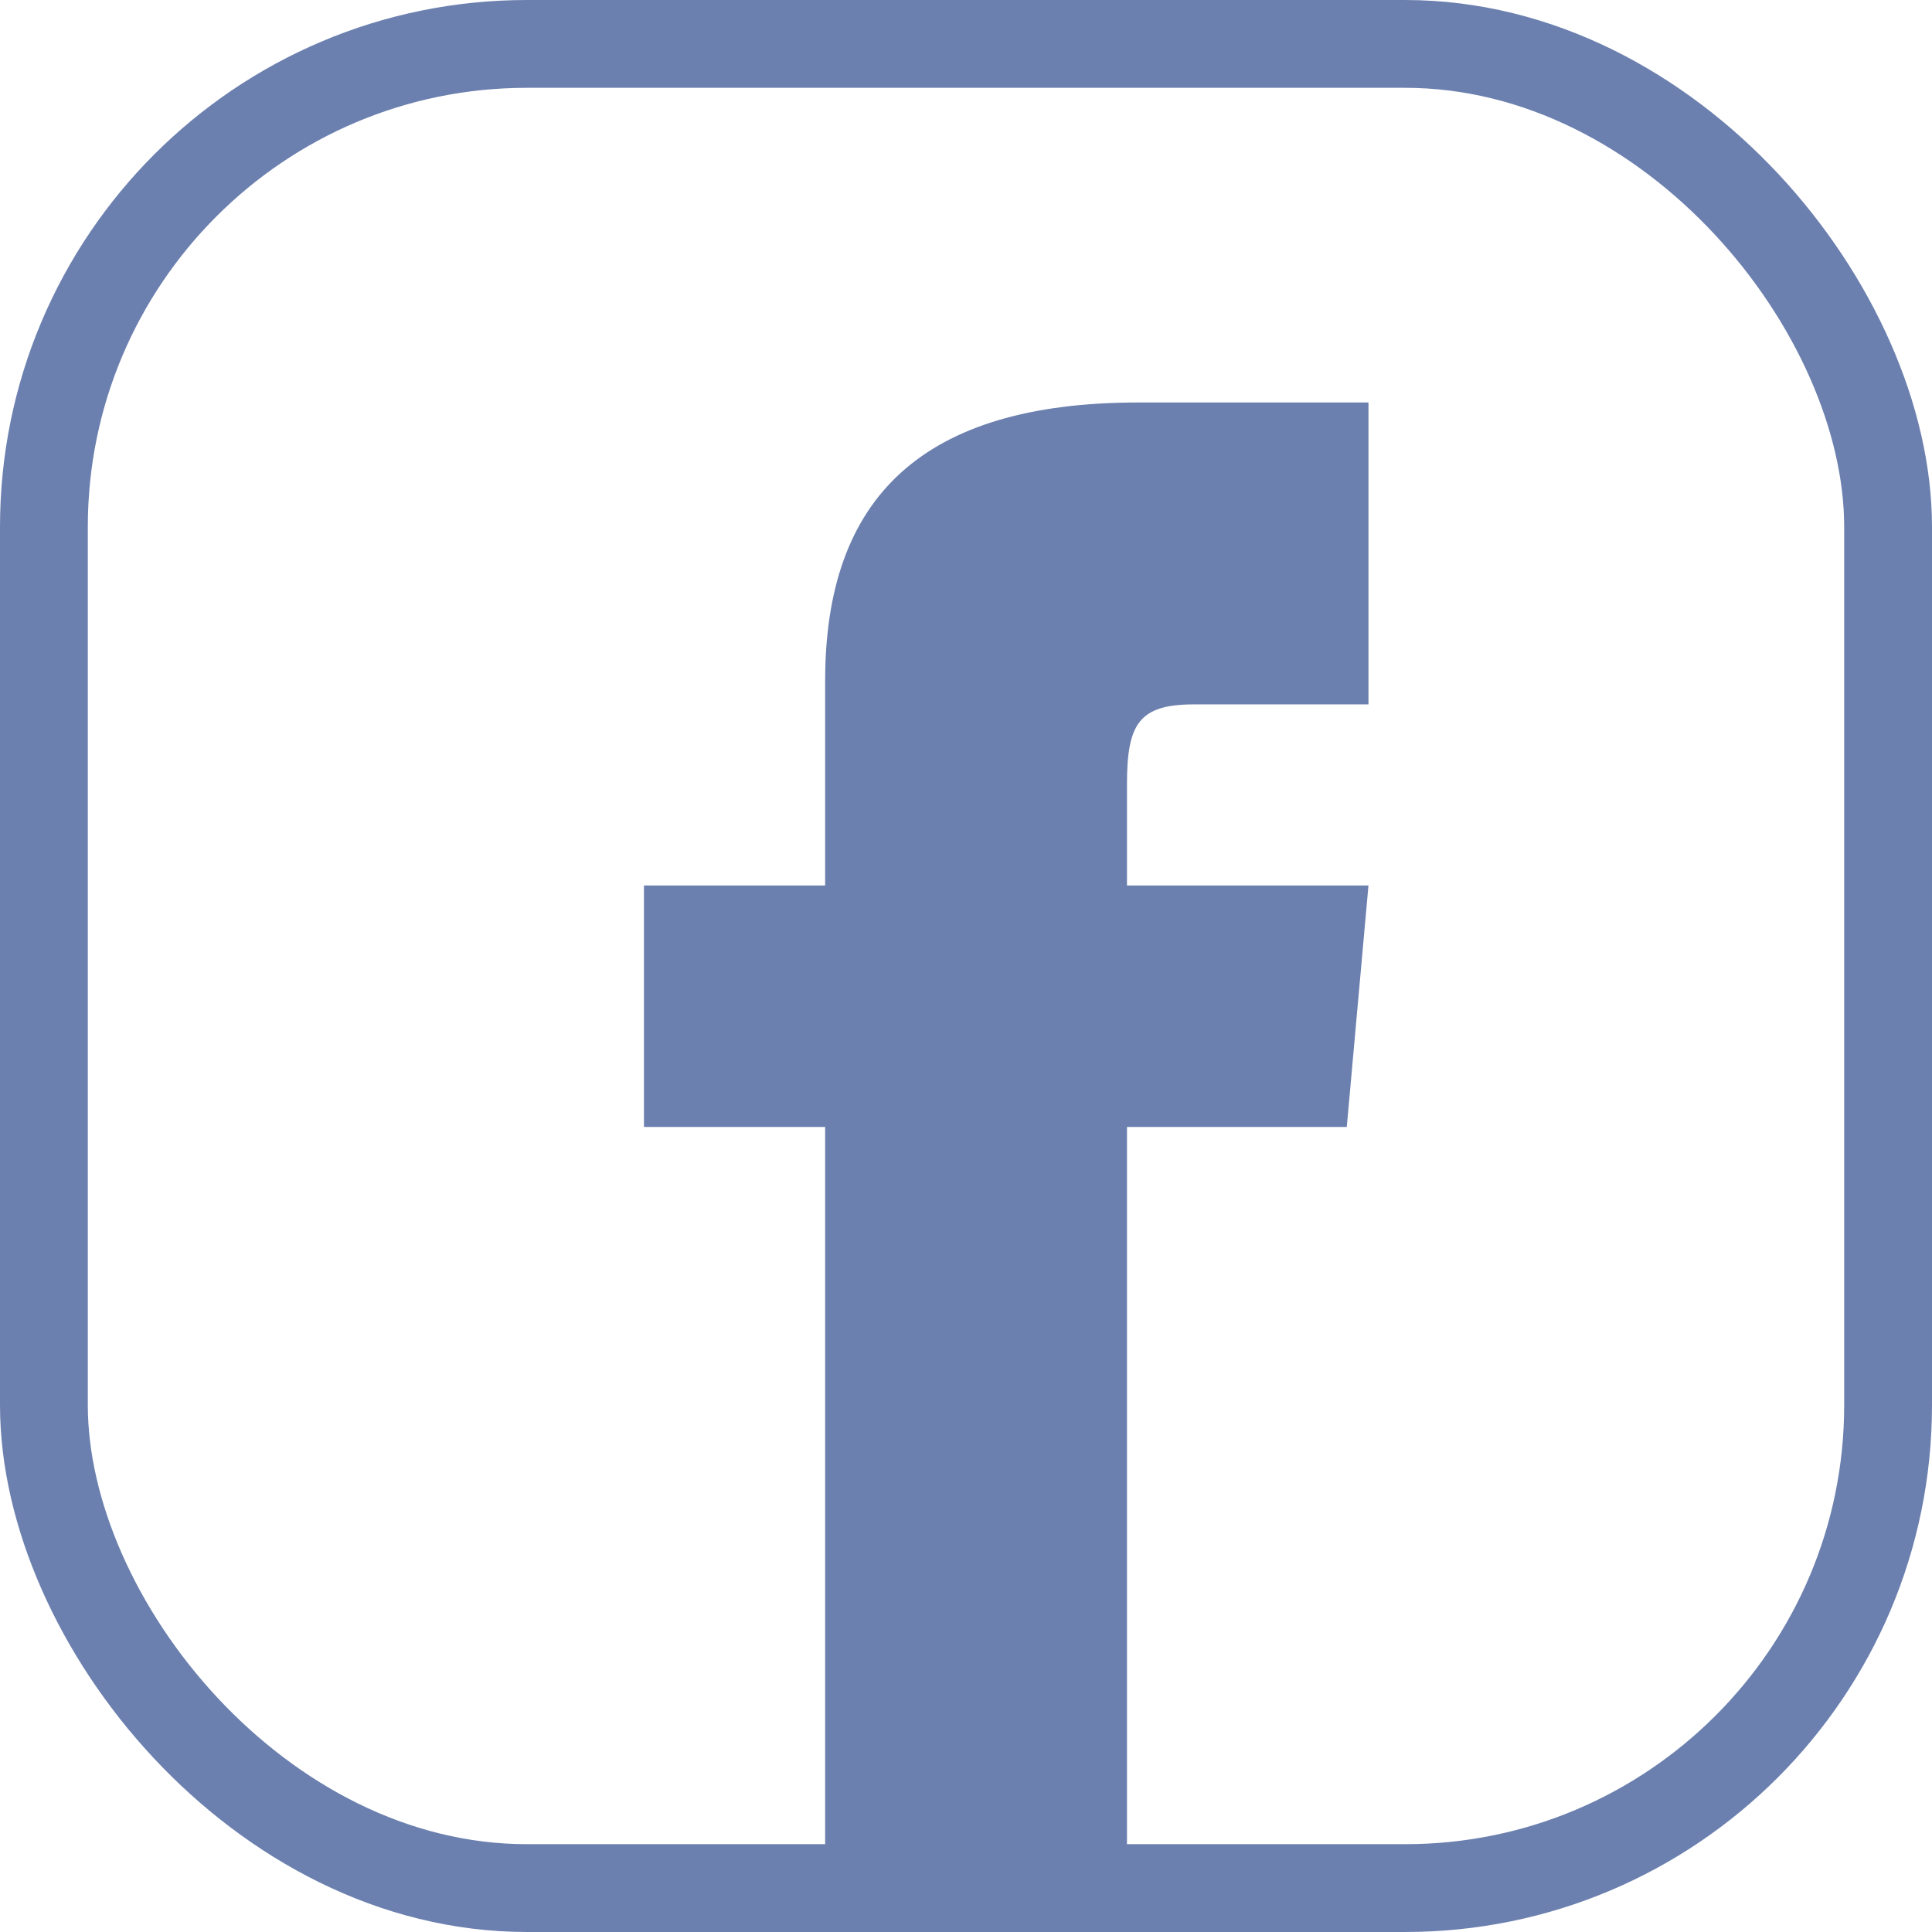 <svg width="22" height="22" viewBox="0 0 22 22" fill="none" xmlns="http://www.w3.org/2000/svg">
<g clip-path="url(#clip0_2_1455)">
<path d="M9.396 10.083H7.333V12.833H9.396V21.083H12.833V12.833H15.336L15.583 10.083H12.833V8.935C12.833 8.248 12.964 8.021 13.596 8.021H15.583V4.583H12.964C10.496 4.583 9.396 5.67 9.396 7.753V10.083Z" fill="#6C80AF"/>
</g>
<rect x="0.5" y="0.5" width="21" height="21" rx="5.5" stroke="#6C80AF"/>
<defs>
<clipPath id="clip0_2_1455">
<rect width="8.25" height="16.5" fill="white" transform="translate(7.333 4.583)"/>
</clipPath>
</defs>
</svg>
